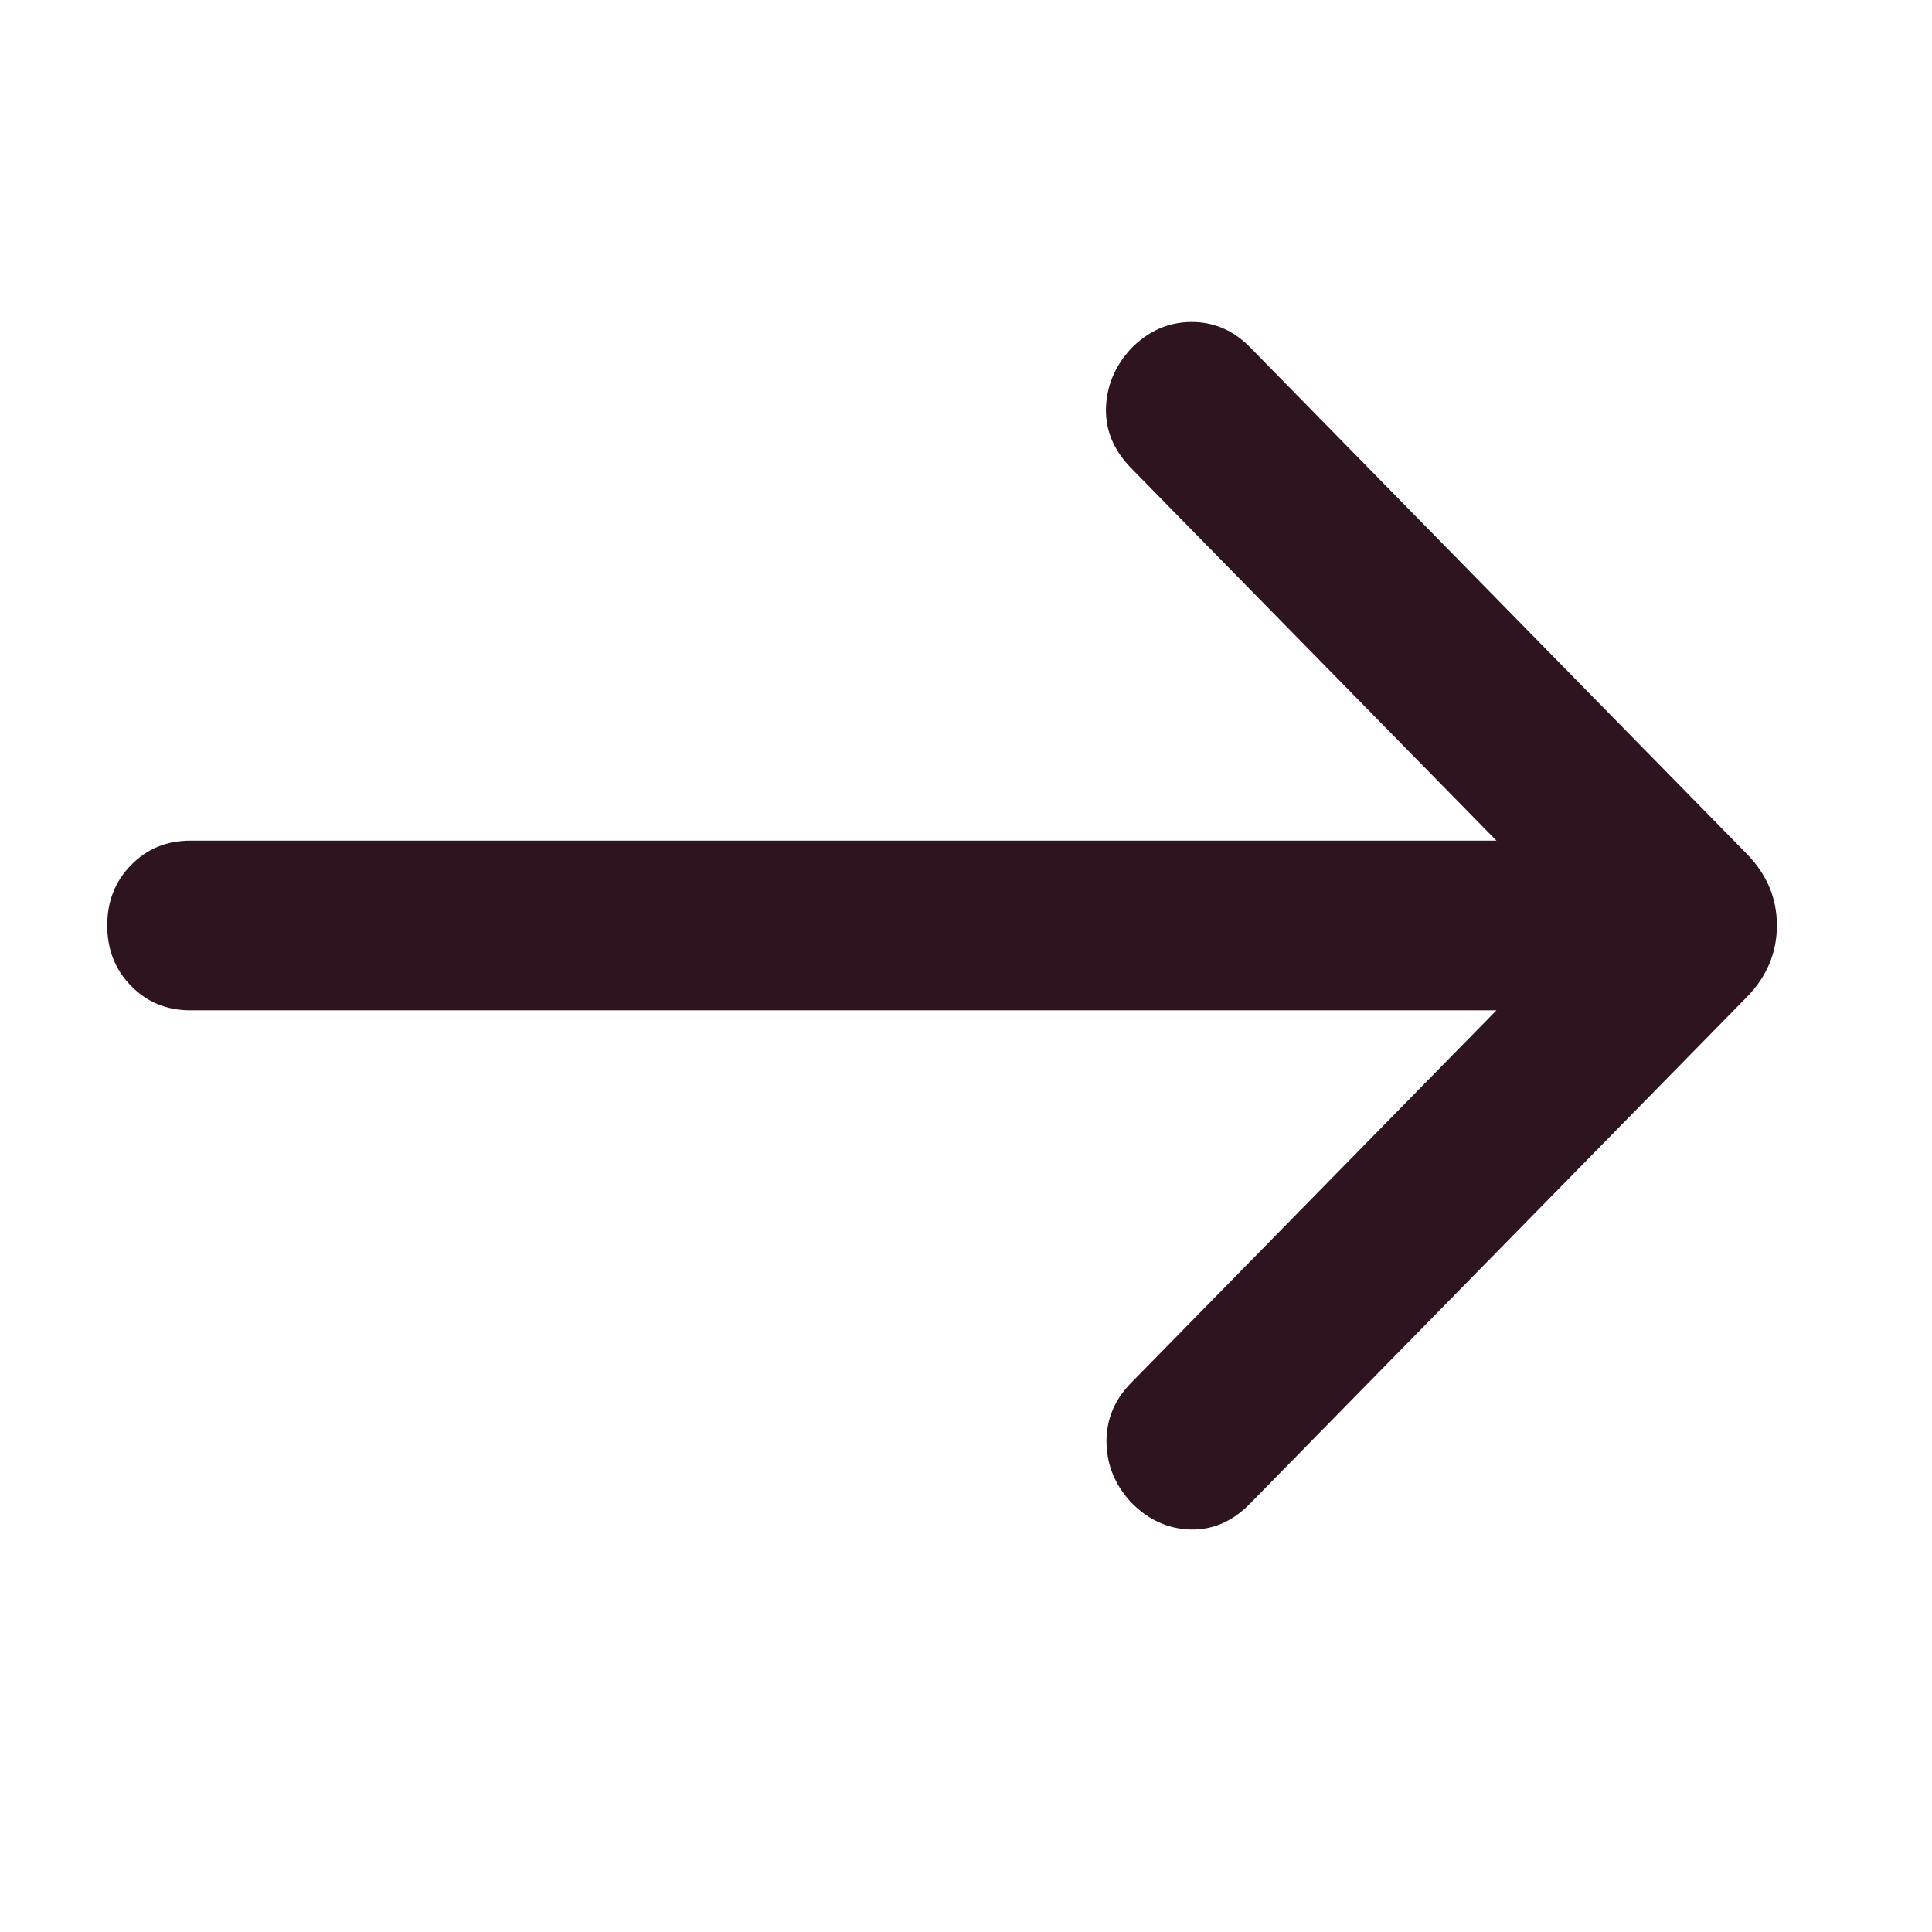 <svg width="18" height="18" viewBox="0 0 18 18" fill="none" xmlns="http://www.w3.org/2000/svg">
<mask id="mask0_83_624" style="mask-type:alpha" maskUnits="userSpaceOnUse" x="0" y="0" width="18" height="18">
<rect width="18" height="18" transform="matrix(-1 0 0 1 18 0)" fill="#D9D9D9"/>
</mask>
<g mask="url(#mask0_83_624)">
<path d="M13.942 9.413L10.537 12.885C10.383 13.042 10.307 13.226 10.309 13.436C10.311 13.646 10.387 13.833 10.537 13.996C10.697 14.16 10.882 14.244 11.09 14.25C11.298 14.255 11.482 14.176 11.643 14.012L16.274 9.29C16.461 9.099 16.555 8.877 16.555 8.622C16.555 8.368 16.461 8.146 16.274 7.955L11.643 3.232C11.489 3.076 11.306 2.998 11.095 3C10.883 3.002 10.697 3.085 10.537 3.248C10.387 3.412 10.31 3.597 10.304 3.804C10.299 4.011 10.377 4.196 10.537 4.36L13.942 7.832H1.775C1.555 7.832 1.37 7.907 1.222 8.059C1.073 8.21 0.999 8.398 0.999 8.622C0.999 8.847 1.073 9.035 1.222 9.186C1.37 9.338 1.555 9.413 1.775 9.413H13.942Z" fill="#2D1420"/>
</g>
</svg>
